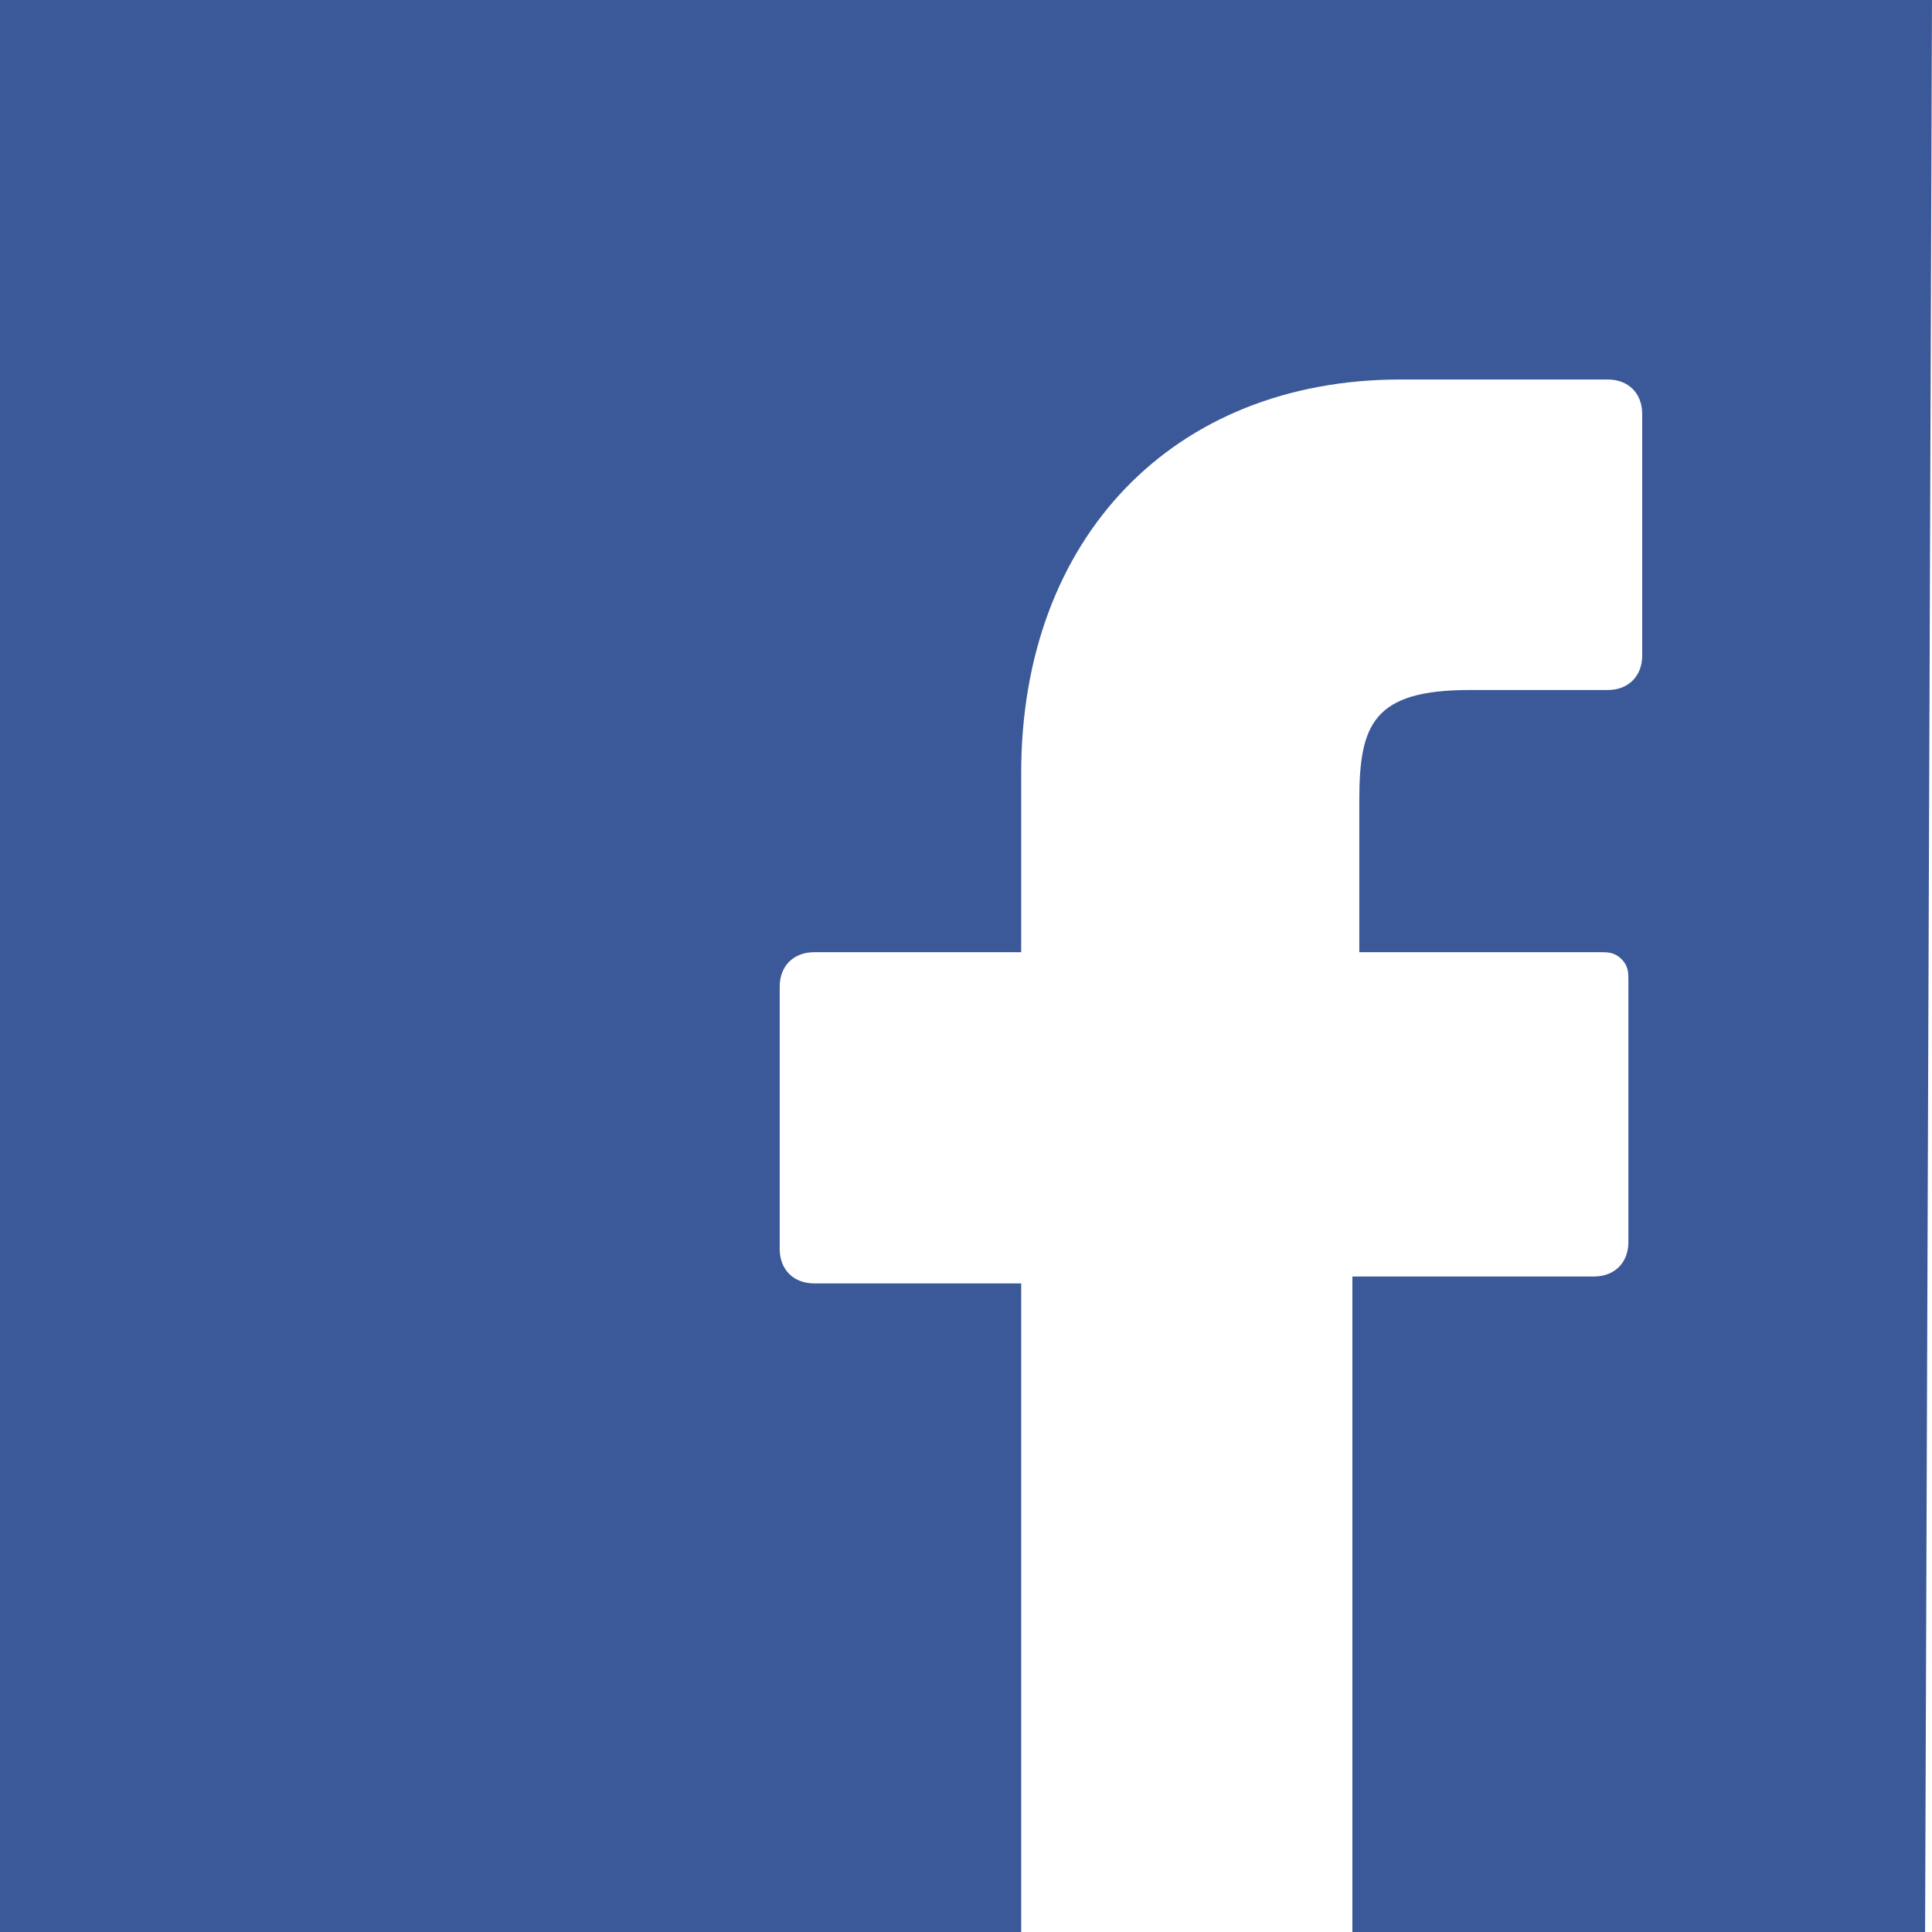 <?xml version="1.0" encoding="utf-8"?>
<!-- Generator: Adobe Illustrator 19.1.0, SVG Export Plug-In . SVG Version: 6.00 Build 0)  -->
<svg version="1.1" id="Layer_1" xmlns="http://www.w3.org/2000/svg" xmlns:xlink="http://www.w3.org/1999/xlink" x="0px" y="0px"
	 viewBox="0 0 28 28" enable-background="new 0 0 28 28" xml:space="preserve">
<path fill="#3B5998" d="M28,0H0v28h14.8v-9.4h-3c-0.3,0-0.5-0.2-0.5-0.5v-3.8c0-0.3,0.2-0.5,0.5-0.5h3v-2.6c0-3.4,2.2-5.7,5.5-5.7
	l3,0c0.3,0,0.5,0.2,0.5,0.5v3.5c0,0.3-0.2,0.5-0.5,0.5l-2,0c-1.4,0-1.6,0.5-1.6,1.6v2.2h3.5c0.1,0,0.2,0,0.3,0.1
	c0.1,0.1,0.1,0.2,0.1,0.3l0,3.8c0,0.3-0.2,0.5-0.5,0.5h-3.5V28l8.3,0L28,0z"/>
<path display="none" fill="#55ACEE" d="M0,0v28h28V0H0z M20.8,10.5c0,0.2,0,0.3,0,0.5c0,4.6-3.5,10-10,10c-2,0-3.8-0.6-5.4-1.6
	c0.3,0,0.6,0,0.8,0c1.6,0,3.1-0.6,4.3-1.5c-1.5,0-2.8-1-3.3-2.4c0.2,0,0.4,0.1,0.7,0.1c0.3,0,0.6,0,0.9-0.1
	c-1.6-0.3-2.8-1.7-2.8-3.4c0,0,0,0,0,0c0.5,0.3,1,0.4,1.6,0.4c-0.9-0.6-1.6-1.7-1.6-2.9c0-0.6,0.2-1.2,0.5-1.8
	c1.7,2.1,4.3,3.5,7.2,3.7c-0.1-0.3-0.1-0.5-0.1-0.8c0-1.9,1.6-3.5,3.5-3.5c1,0,1.9,0.4,2.6,1.1c0.8-0.2,1.5-0.4,2.2-0.8
	c-0.3,0.8-0.8,1.5-1.5,1.9c0.7-0.1,1.4-0.3,2-0.6C22.1,9.4,21.5,10,20.8,10.5z"/>
<path display="none" fill="#DB4437" d="M12.7,15.9c0.9,0.6,1.6,1,1.8,1.7c0,0.1,0.1,0.3,0.1,0.4c0,1.3-0.8,2.2-3.1,2.2
	c-1.7,0-2.9-1-2.9-2.3c0-1.2,1.4-2.3,3.1-2.3C12,15.7,12.4,15.8,12.7,15.9z M28,0v28H0V0H28z M13.9,8H15l0.9-1c0,0-3,0-4.1,0
	c-2.1,0-3.8,1.5-3.8,3.2c0,1.7,1.1,3.1,3.1,3.1c0.1,0,0.3,0,0.4,0c-0.1,0.2-0.2,0.5-0.2,0.8c0,0.5,0.3,0.8,0.6,1.1
	c-0.2,0-0.5,0-0.7,0c-2.4,0-4.1,1.6-4.1,3.2C7,20,9,21,11.4,21c2.7,0,4.4-1.6,4.4-3.1c0-1.3-0.3-1.9-1.6-2.9
	c-0.4-0.3-1.2-0.9-1.2-1.3c0-0.5,0.1-0.7,0.8-1.2c0.7-0.6,1.2-1.3,1.2-2.2C15.1,9.3,14.7,8.4,13.9,8z M21,9.1h-1.9V7.2h-1v1.9h-1.9
	v1h1.9V12h1V10H21V9.1z M11.2,7.7c-1.1,0-1.9,1.1-1.7,2.5c0.2,1.5,1.2,2.5,2.4,2.5c1.1,0,1.8-0.9,1.6-2.4
	C13.2,8.9,12.3,7.7,11.2,7.7z"/>
<path display="none" fill="#0077B5" d="M15.1,12.6C15.2,12.6,15.2,12.5,15.1,12.6L15.1,12.6L15.1,12.6z M28,0v28H0V0H28L28,0z
	 M8.7,10.7H4.5v12.6h4.2V10.7z M9,6.9c0-1.2-0.9-2.2-2.3-2.2c-1.4,0-2.4,0.9-2.4,2.2C4.3,8.1,5.2,9,6.6,9h0C8.1,9,9,8.1,9,6.9z
	 M23.7,16.1c0-3.9-2.1-5.7-4.8-5.7c-2.2,0-3.2,1.2-3.8,2.1v-1.8H11c0.1,1.2,0,12.6,0,12.6h4.2v-7c0-0.4,0-0.7,0.1-1
	c0.3-0.7,1-1.5,2.1-1.5c1.5,0,2.1,1.1,2.1,2.8v6.7h4.2L23.7,16.1L23.7,16.1z"/>
<g display="none">
	<path display="inline" fill-rule="evenodd" clip-rule="evenodd" fill="#748A8D" d="M16,10.2V9h-6v5h8v-3h-1
		C16.6,11,16,10.7,16,10.2z"/>
	<rect x="10" y="18" display="inline" fill-rule="evenodd" clip-rule="evenodd" fill="#748A8D" width="8" height="2"/>
	<path display="inline" fill-rule="evenodd" clip-rule="evenodd" fill="#748A8D" d="M20.2,14.5c-0.3,0-0.6,0.3-0.6,0.6
		c0,0.3,0.3,0.6,0.6,0.6c0.3,0,0.6-0.3,0.6-0.6C20.8,14.7,20.5,14.5,20.2,14.5z"/>
	<path display="inline" fill-rule="evenodd" clip-rule="evenodd" fill="#748A8D" d="M0,0v28h28V0H0z M22,18.8c0,0.2-0.2,0.2-0.4,0.2
		H20v1.5c0,0.5-0.8,0.5-1.2,0.5h-8.6C9.7,21,9,20.9,9,20.5V19H7.3C7.2,19,7,18.9,7,18.8V15c0-0.9,0.8-2,1.8-2H9V8.5
		C9,8,9.7,8,10.2,8h6c0.5,0,1.1,0.1,1.5,0.4l1.6,1.3C19.5,10,20,10.6,20,11v2h0.2c0.9,0,1.8,1.1,1.8,2V18.8z"/>
</g>
<path display="none" fill-rule="evenodd" clip-rule="evenodd" fill="#F96A4C" d="M0,0v28h28V0H0z M22,16h-7v7h-3v-7H5v-3h7V6h3v7h7
	V16z"/>
</svg>
